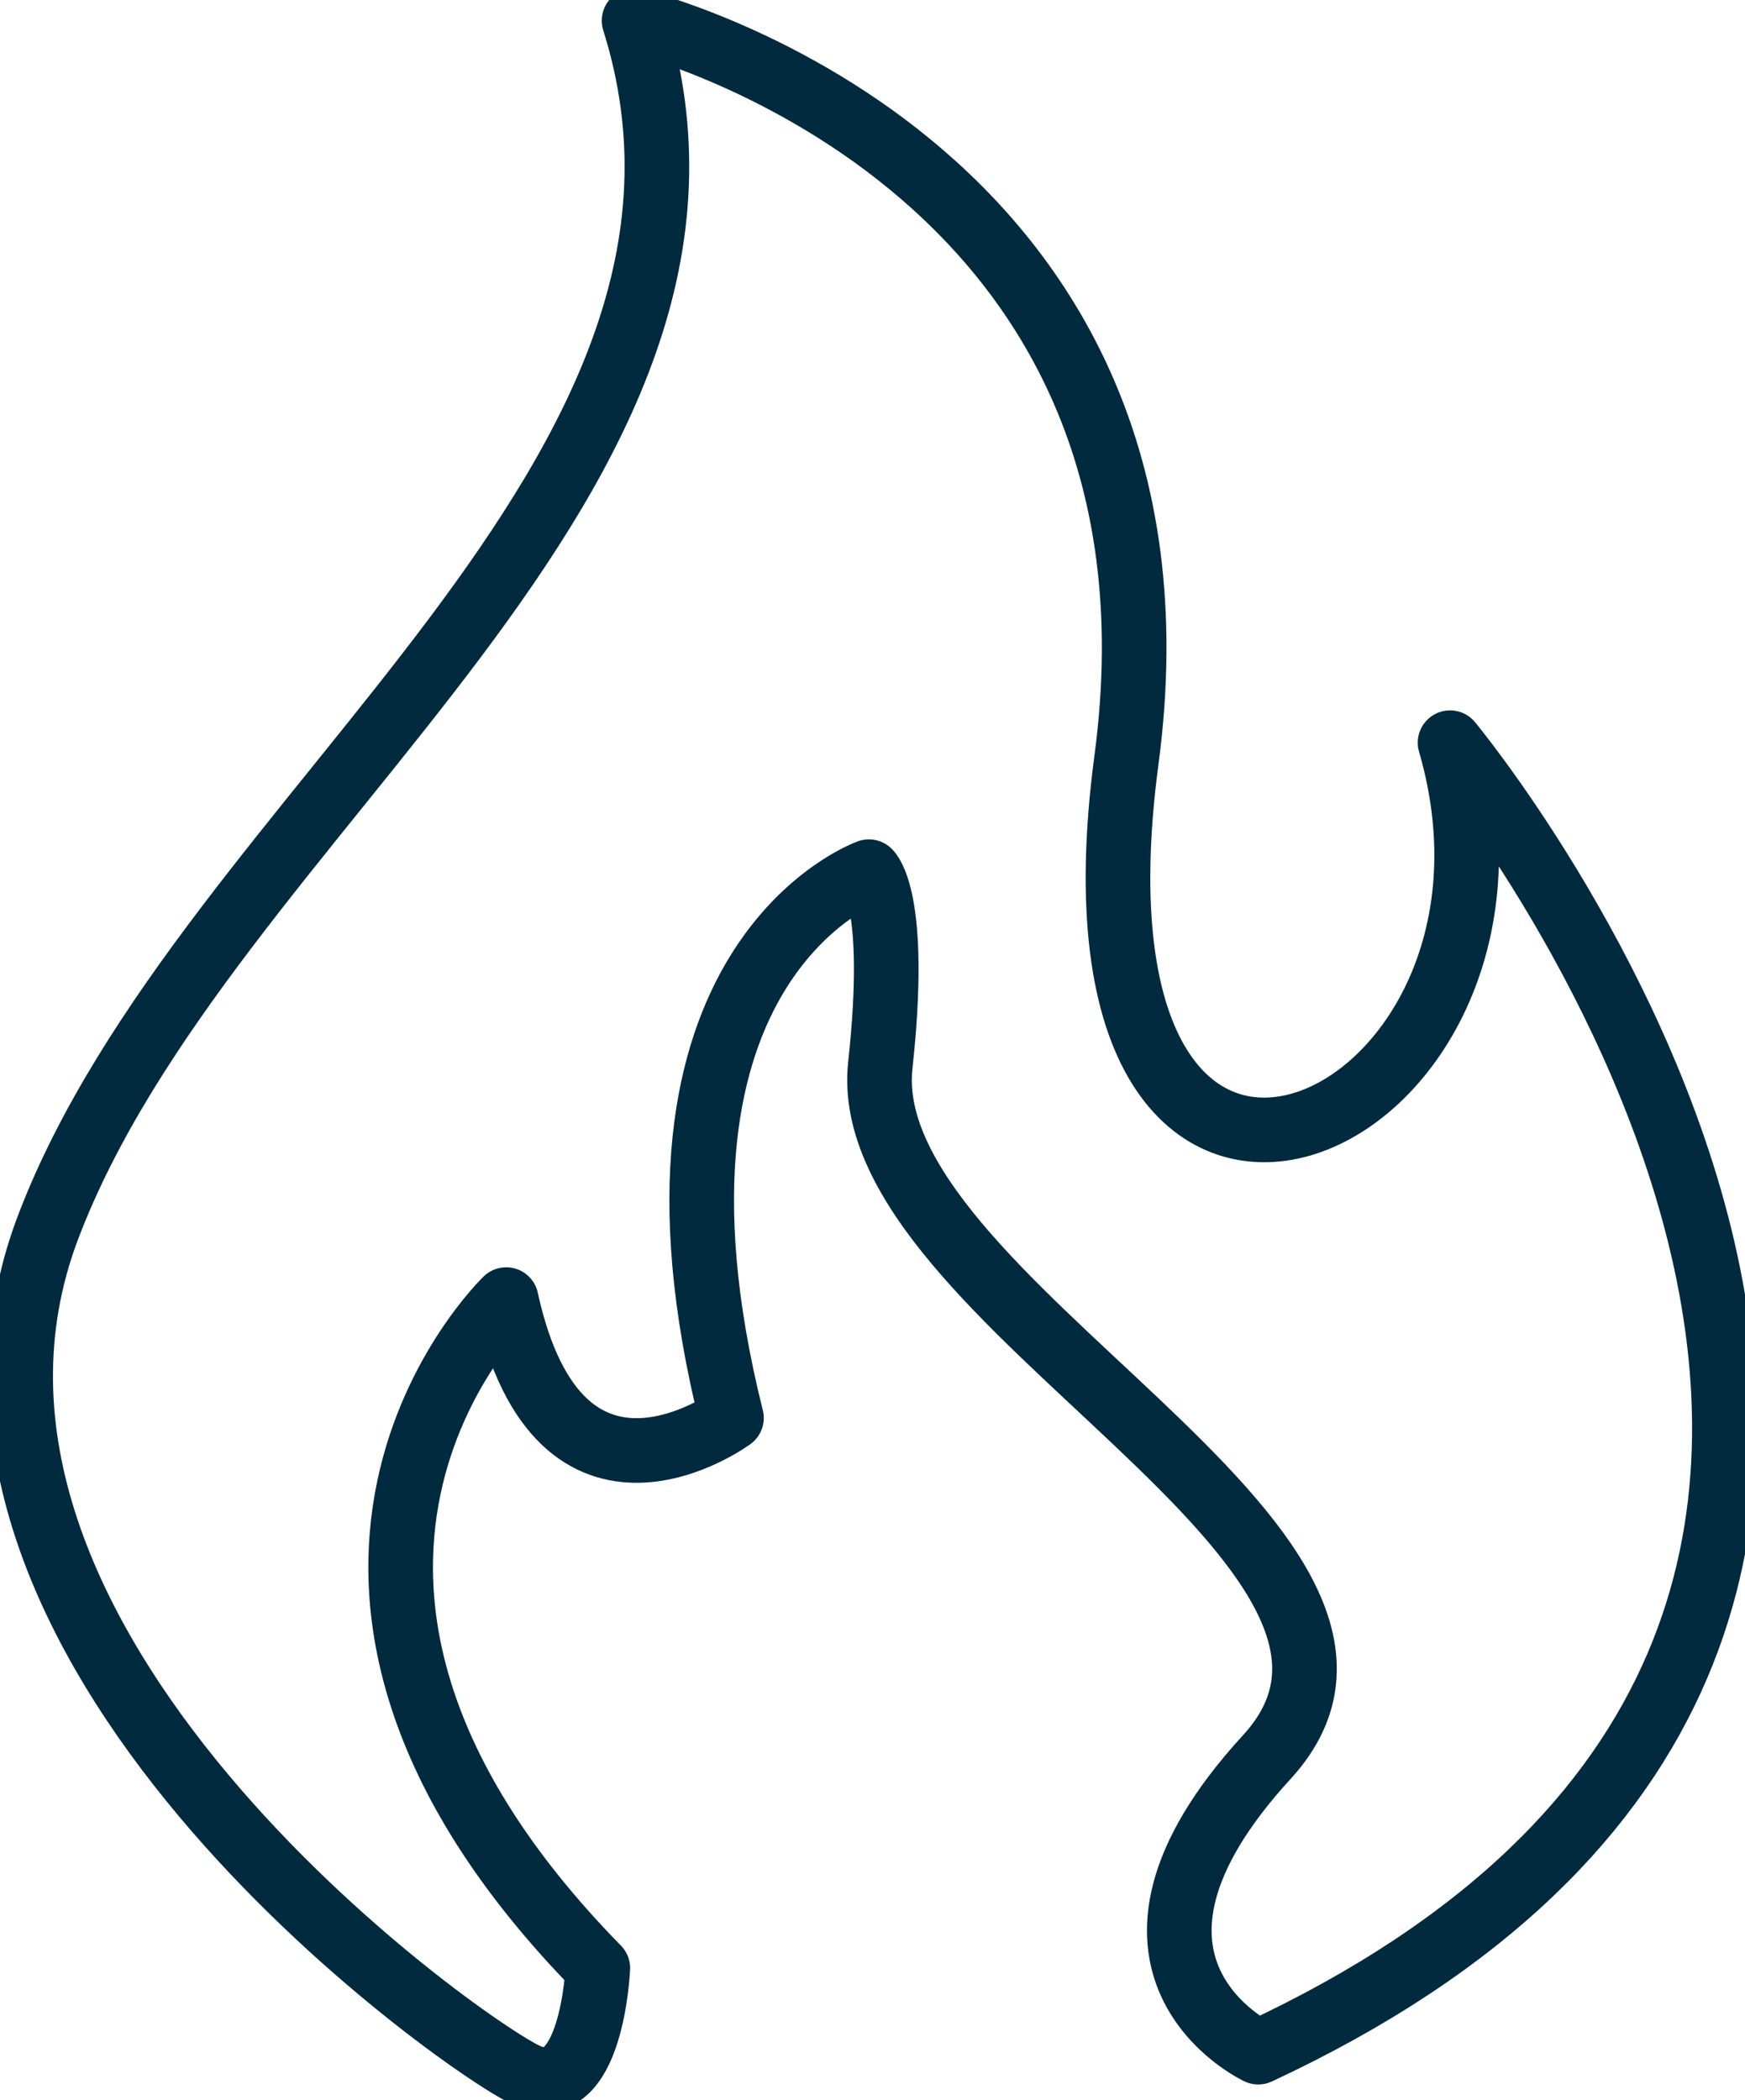 <svg xmlns="http://www.w3.org/2000/svg" width="54" height="65" viewBox="0 0 54 65" fill="none"><g id="Icons" clip-path="url(#clip0_27_943)"><path id="Fossil Fuel" d="M26.889 26.978C26.889 26.978 19.099 29.746 22.635 43.886C22.635 43.886 17.318 47.789 15.665 40.222C15.665 40.222 6.687 48.855 18.5 60.915C18.5 60.915 18.315 65.172 16.283 64.225C14.25 63.278 -3.396 50.812 1.491 37.974C6.375 25.135 24.053 14.739 19.622 0.638C19.622 0.638 37.341 4.895 34.859 23.518C32.378 42.142 48.415 35.168 44.873 22.986C44.873 22.986 67.467 50.213 38.937 63.514C38.937 63.514 33.267 60.854 39.202 54.381C45.137 47.907 26.442 40.279 27.242 32.964C27.806 27.801 26.889 26.978 26.889 26.978Z" stroke="#022A3F" stroke-width="2" stroke-linecap="round" stroke-linejoin="round"></path></g><defs><clipPath id="clip0_27_943"><rect width="54" height="65" fill="white"></rect></clipPath></defs></svg>